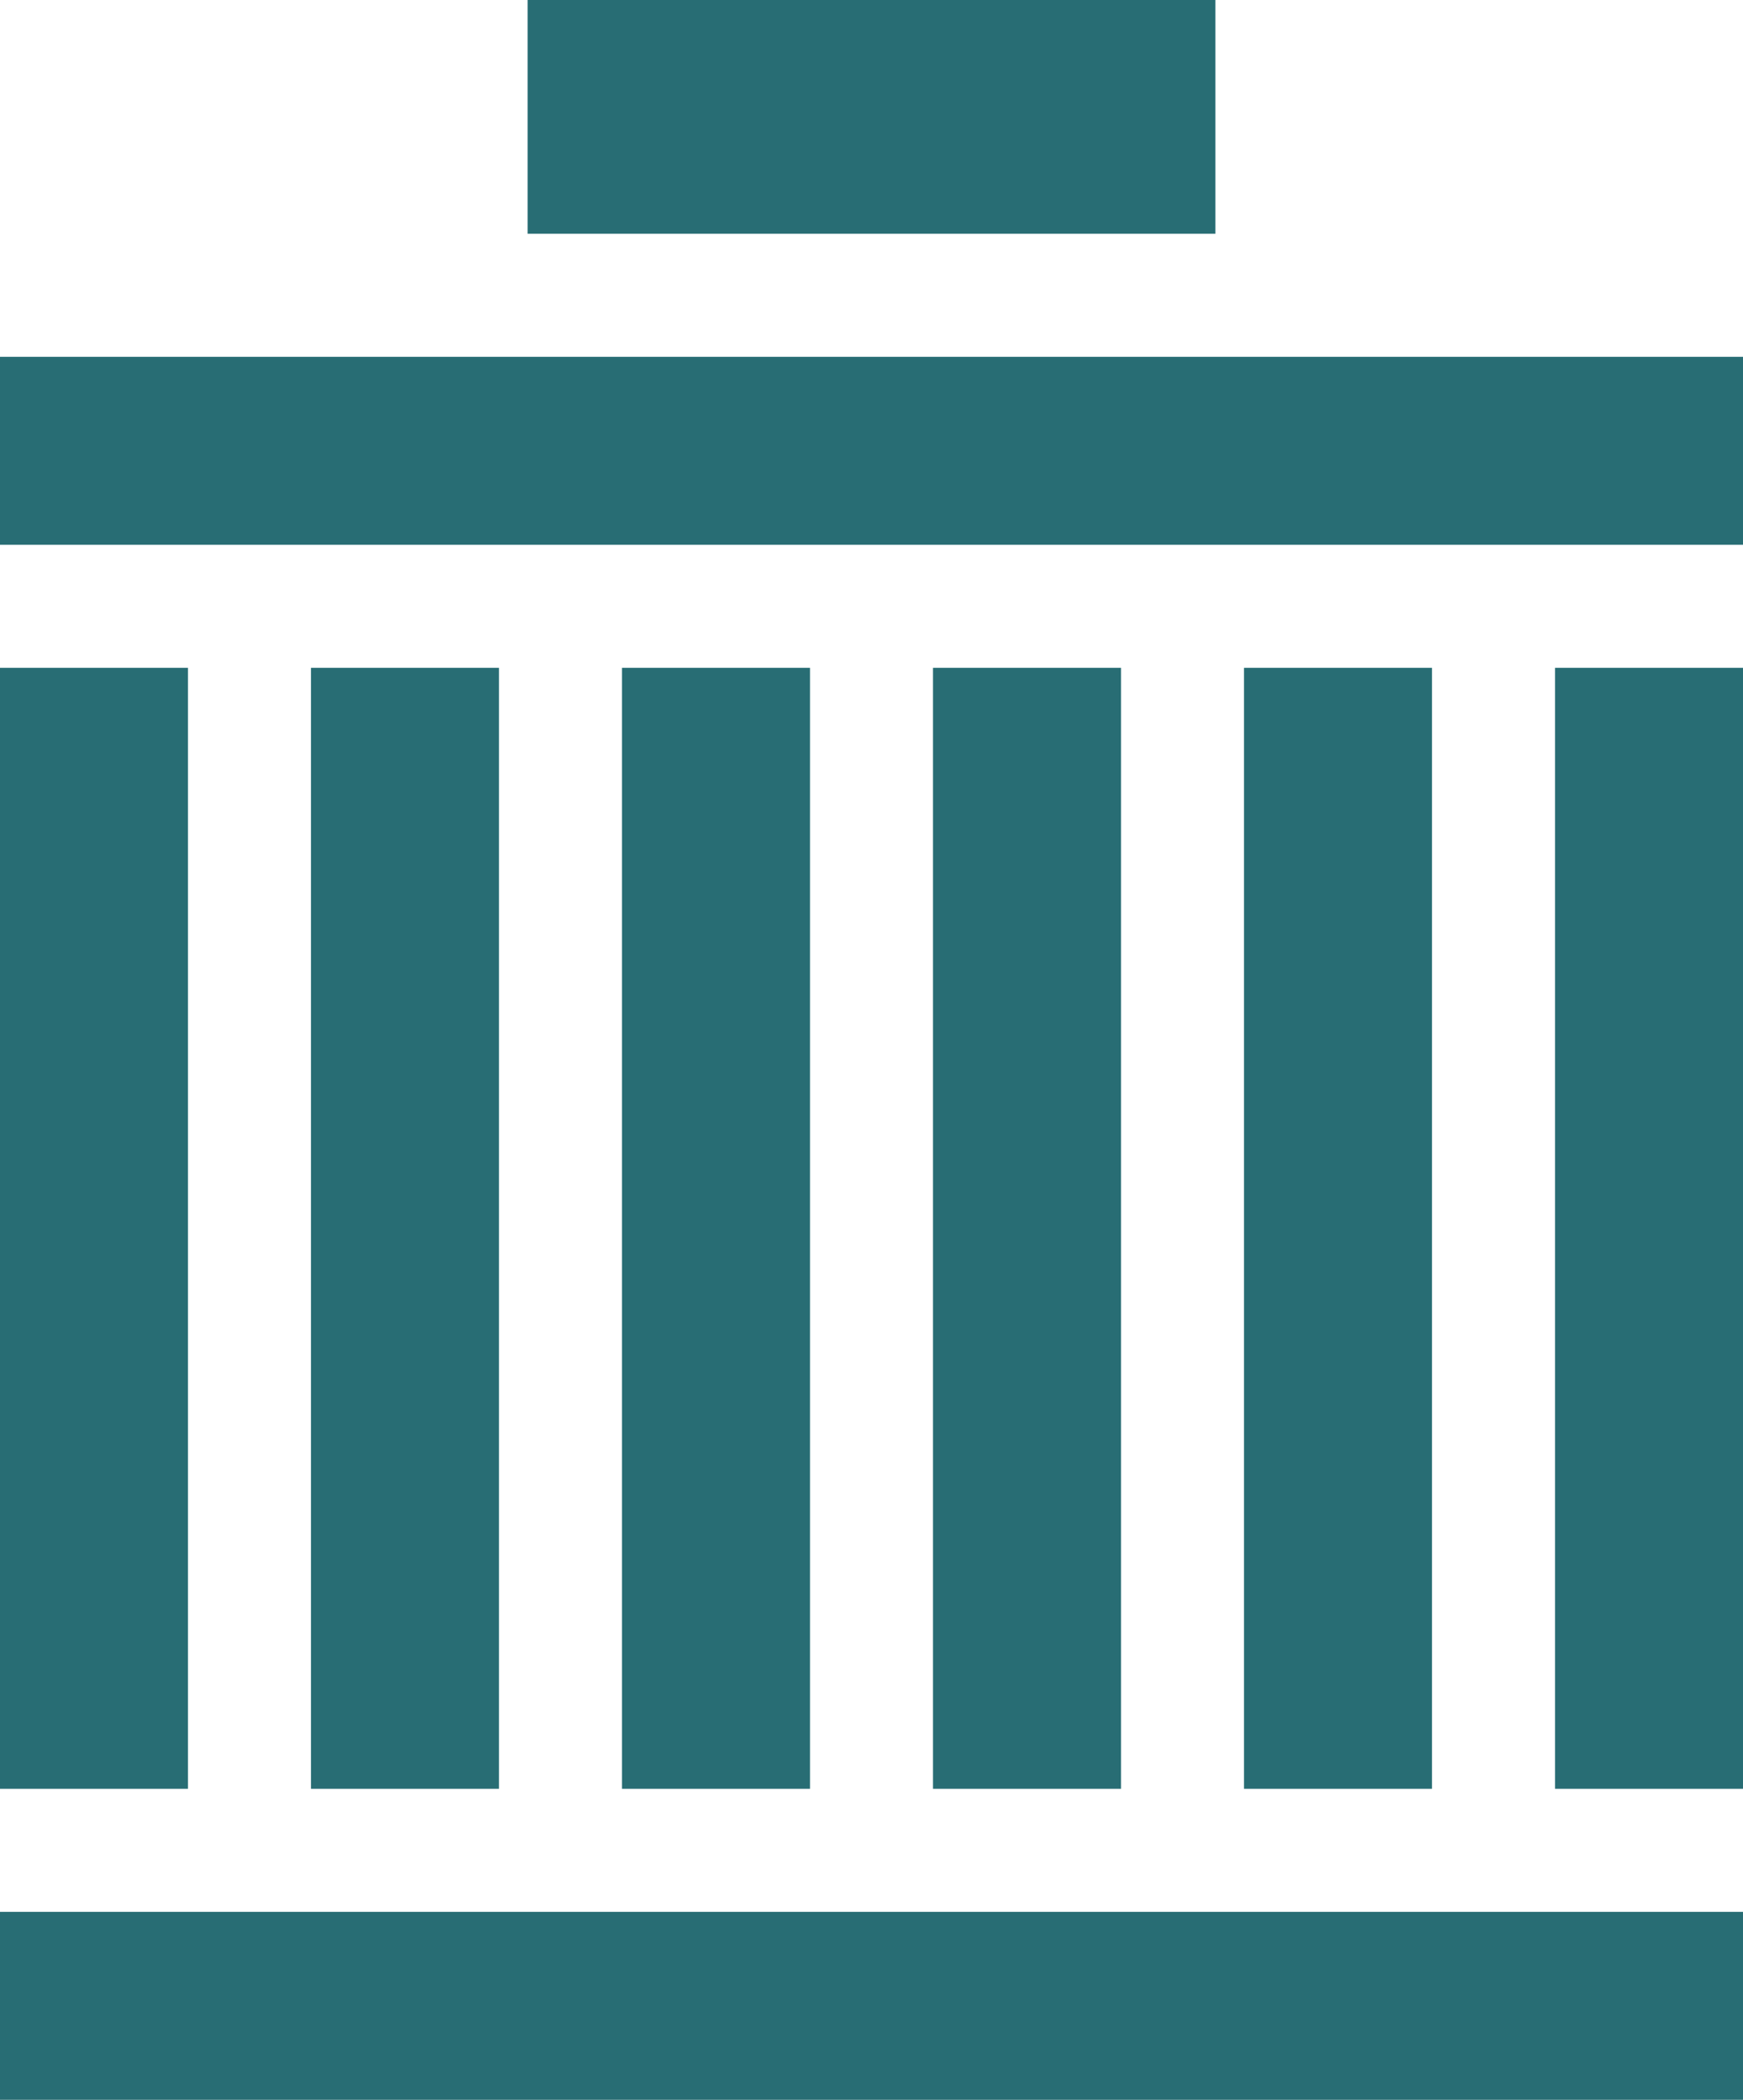 <svg xmlns="http://www.w3.org/2000/svg" width="45.684" height="55.035" viewBox="0 0 45.684 55.035">
  <g id="oil-filter" transform="translate(-43.5)">
    <path id="Контур_250" data-name="Контур 250" d="M346.833,162.833h4.927v29.381h-4.927Z" transform="translate(-270.728 -145.33)" fill="#286d74"/>
    <path id="Контур_251" data-name="Контур 251" d="M271,162.833h4.927v29.381H271Z" transform="translate(-203.046 -145.33)" fill="#286d74"/>
    <path id="Контур_252" data-name="Контур 252" d="M43.5,466.167H89.184v4.927H43.5Z" transform="translate(0 -416.058)" fill="#286d74"/>
    <path id="Контур_253" data-name="Контур 253" d="M195.167,162.833h4.927v29.381h-4.927Z" transform="translate(-135.364 -145.33)" fill="#286d74"/>
    <path id="Контур_254" data-name="Контур 254" d="M422.667,162.833h4.927v29.381h-4.927Z" transform="translate(-338.41 -145.33)" fill="#286d74"/>
    <path id="Контур_255" data-name="Контур 255" d="M172.143,0h18.028V6.127H172.143Z" transform="translate(-114.815)" fill="#286d74"/>
    <path id="Контур_256" data-name="Контур 256" d="M119.333,162.833h4.927v29.381h-4.927Z" transform="translate(-67.682 -145.33)" fill="#286d74"/>
    <path id="Контур_257" data-name="Контур 257" d="M43.5,87H89.184v4.927H43.5Z" transform="translate(0 -77.648)" fill="#286d74"/>
    <path id="Контур_258" data-name="Контур 258" d="M43.5,162.833h4.927v29.381H43.5Z" transform="translate(0 -145.33)" fill="#286d74"/>
  </g>
</svg>
